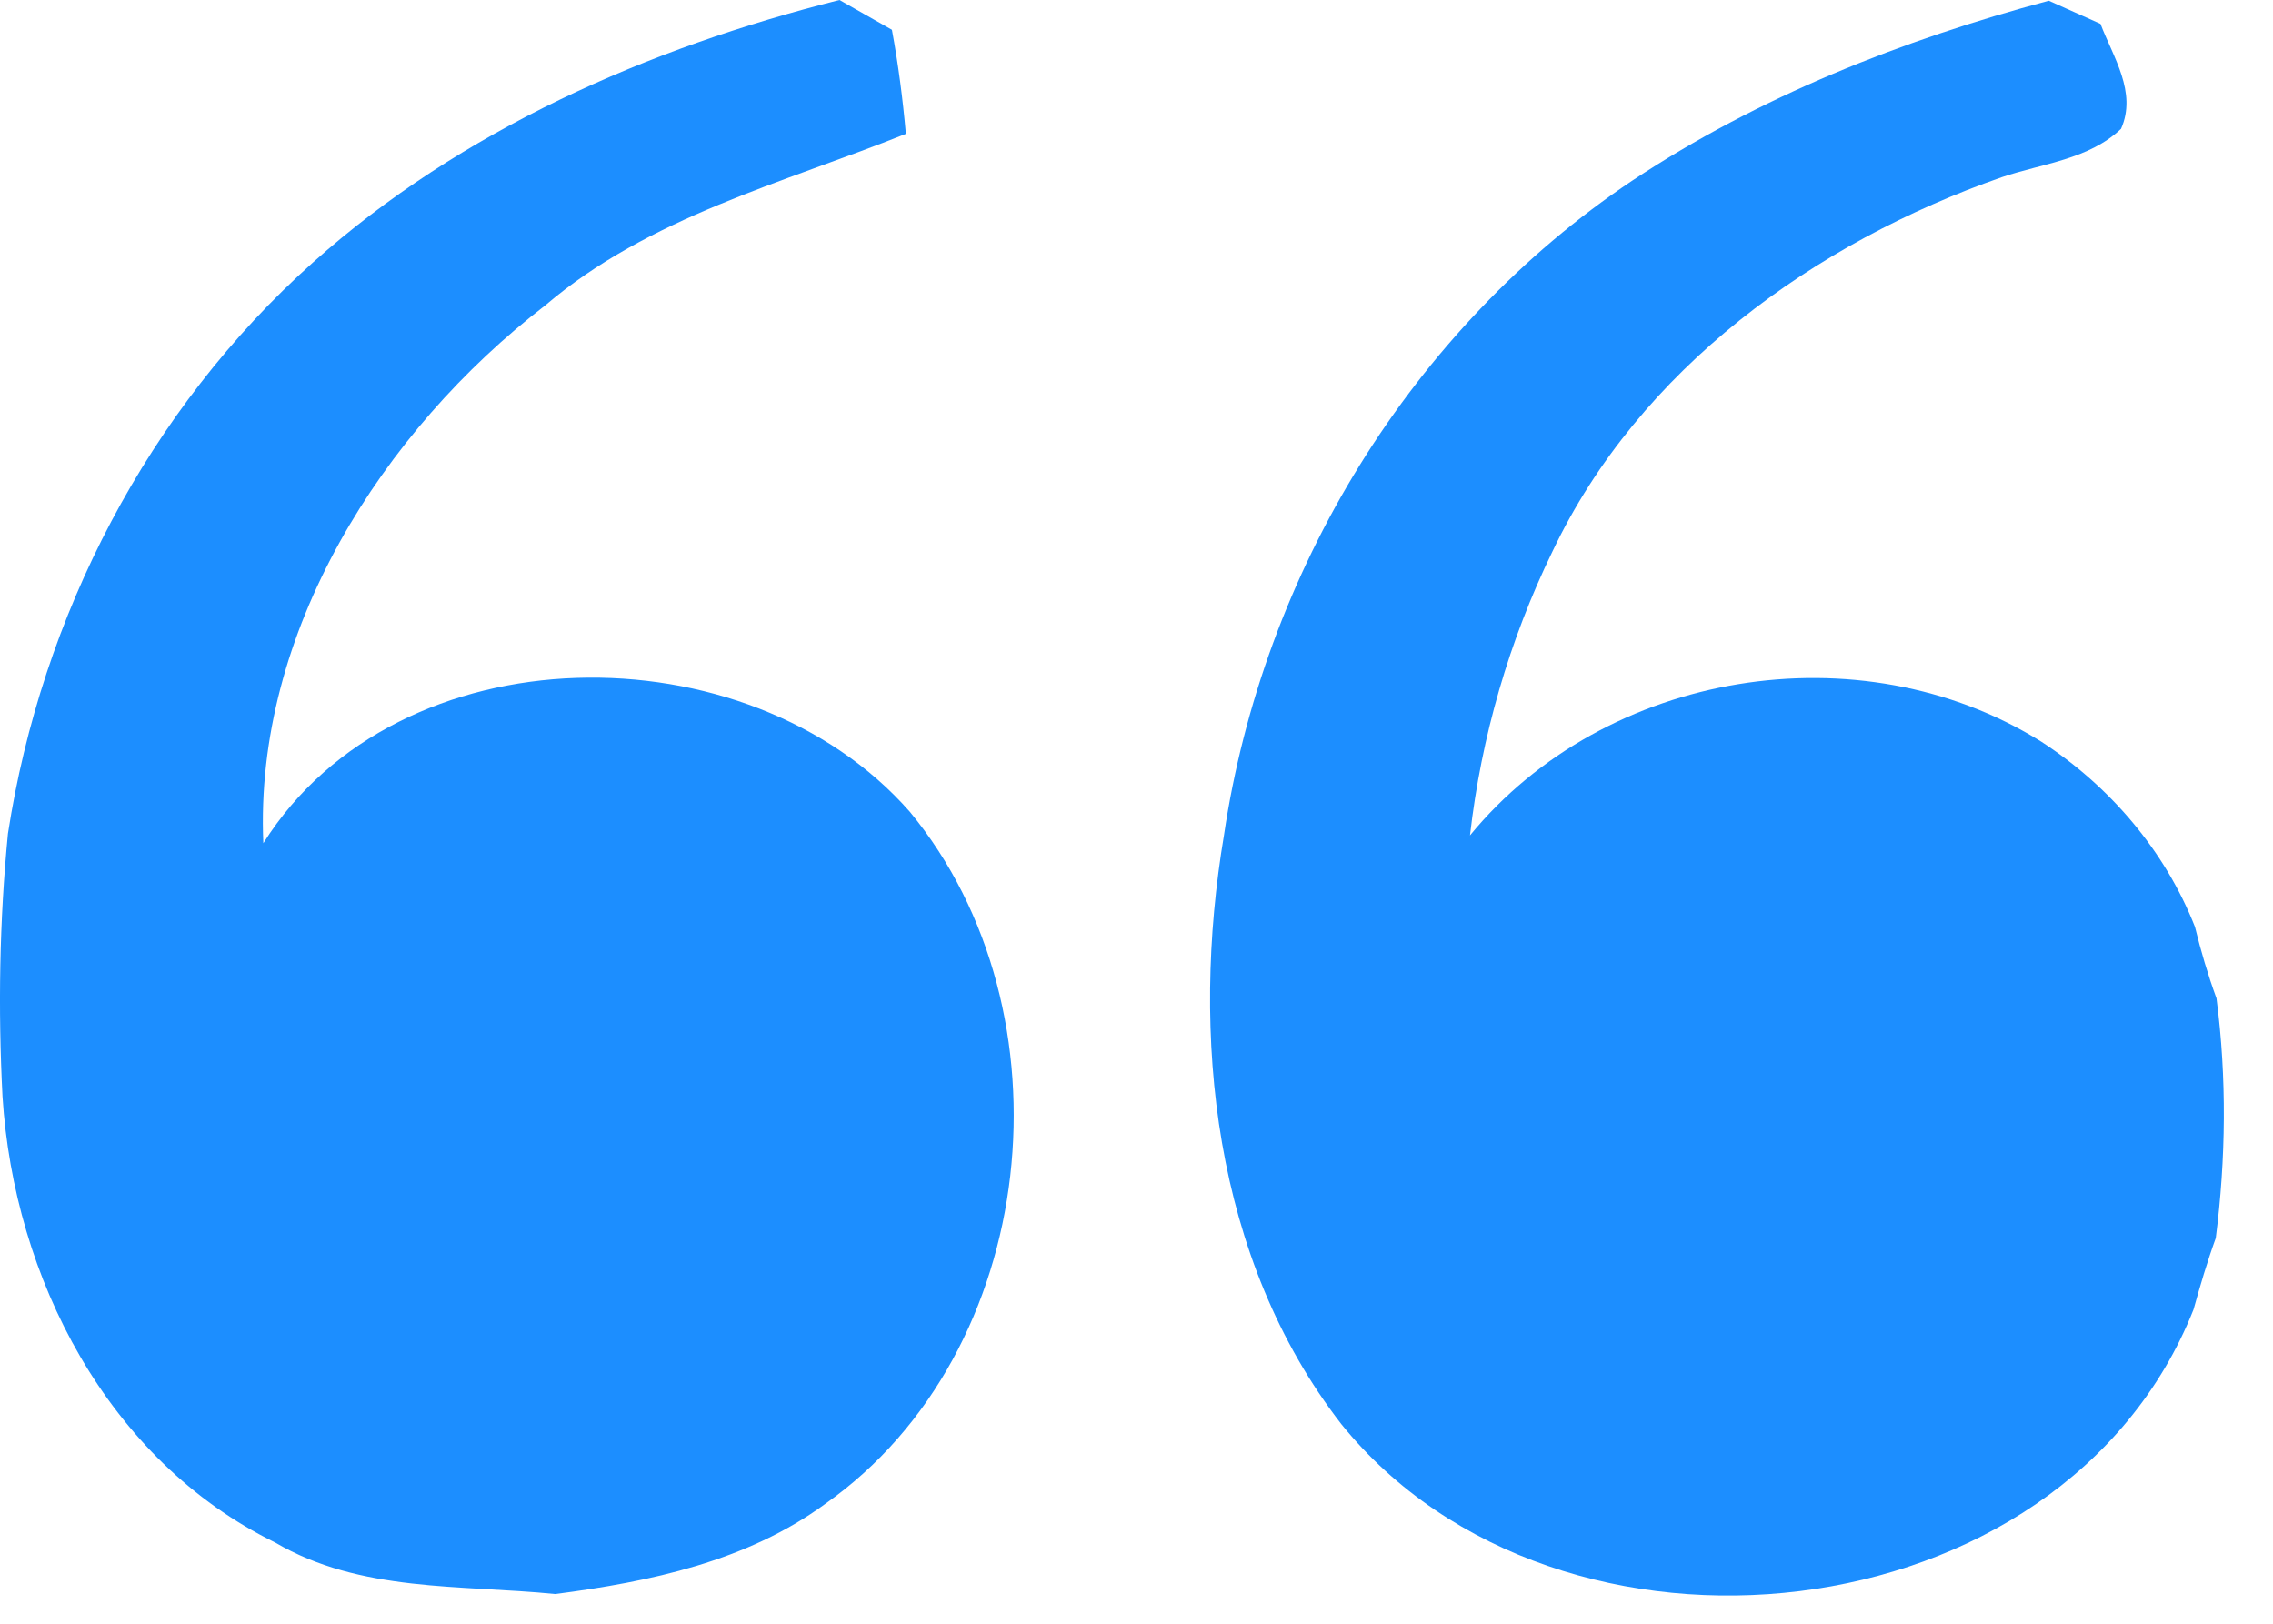 <svg width="28" height="20" viewBox="0 0 28 20" fill="none" xmlns="http://www.w3.org/2000/svg">
<path d="M3.858 3.23C5.685 1.599 7.987 0.591 10.341 0C10.557 0.122 10.772 0.245 10.987 0.367C11.066 0.792 11.121 1.22 11.159 1.649C9.64 2.257 7.996 2.671 6.718 3.76C4.707 5.307 3.13 7.788 3.244 10.386C4.905 7.747 9.212 7.724 11.208 9.999C13.245 12.466 12.815 16.654 10.169 18.521C9.2 19.232 8.007 19.482 6.84 19.634C5.676 19.517 4.44 19.616 3.389 18.999C1.326 17.988 0.173 15.74 0.031 13.508C-0.025 12.428 -0.007 11.345 0.098 10.267C0.511 7.584 1.826 5.045 3.858 3.23Z" fill="#1C8EFF"/>
<path d="M20.107 2.225C21.67 1.188 23.433 0.492 25.238 0.009C25.45 0.105 25.662 0.198 25.875 0.294C26.029 0.702 26.329 1.136 26.128 1.587C25.729 1.966 25.159 2.013 24.661 2.182C22.359 2.985 20.194 4.544 19.126 6.789C18.591 7.887 18.247 9.076 18.108 10.29C19.778 8.254 22.912 7.742 25.144 9.134C25.988 9.681 26.669 10.477 27.039 11.417C27.112 11.717 27.199 12.009 27.304 12.297C27.432 13.278 27.42 14.272 27.295 15.25C27.19 15.539 27.103 15.836 27.021 16.13C25.412 20.187 19.196 20.851 16.522 17.54C14.947 15.507 14.662 12.757 15.078 10.284C15.556 7.057 17.386 4.046 20.107 2.225Z" fill="#1C8EFF"/>
</svg>
